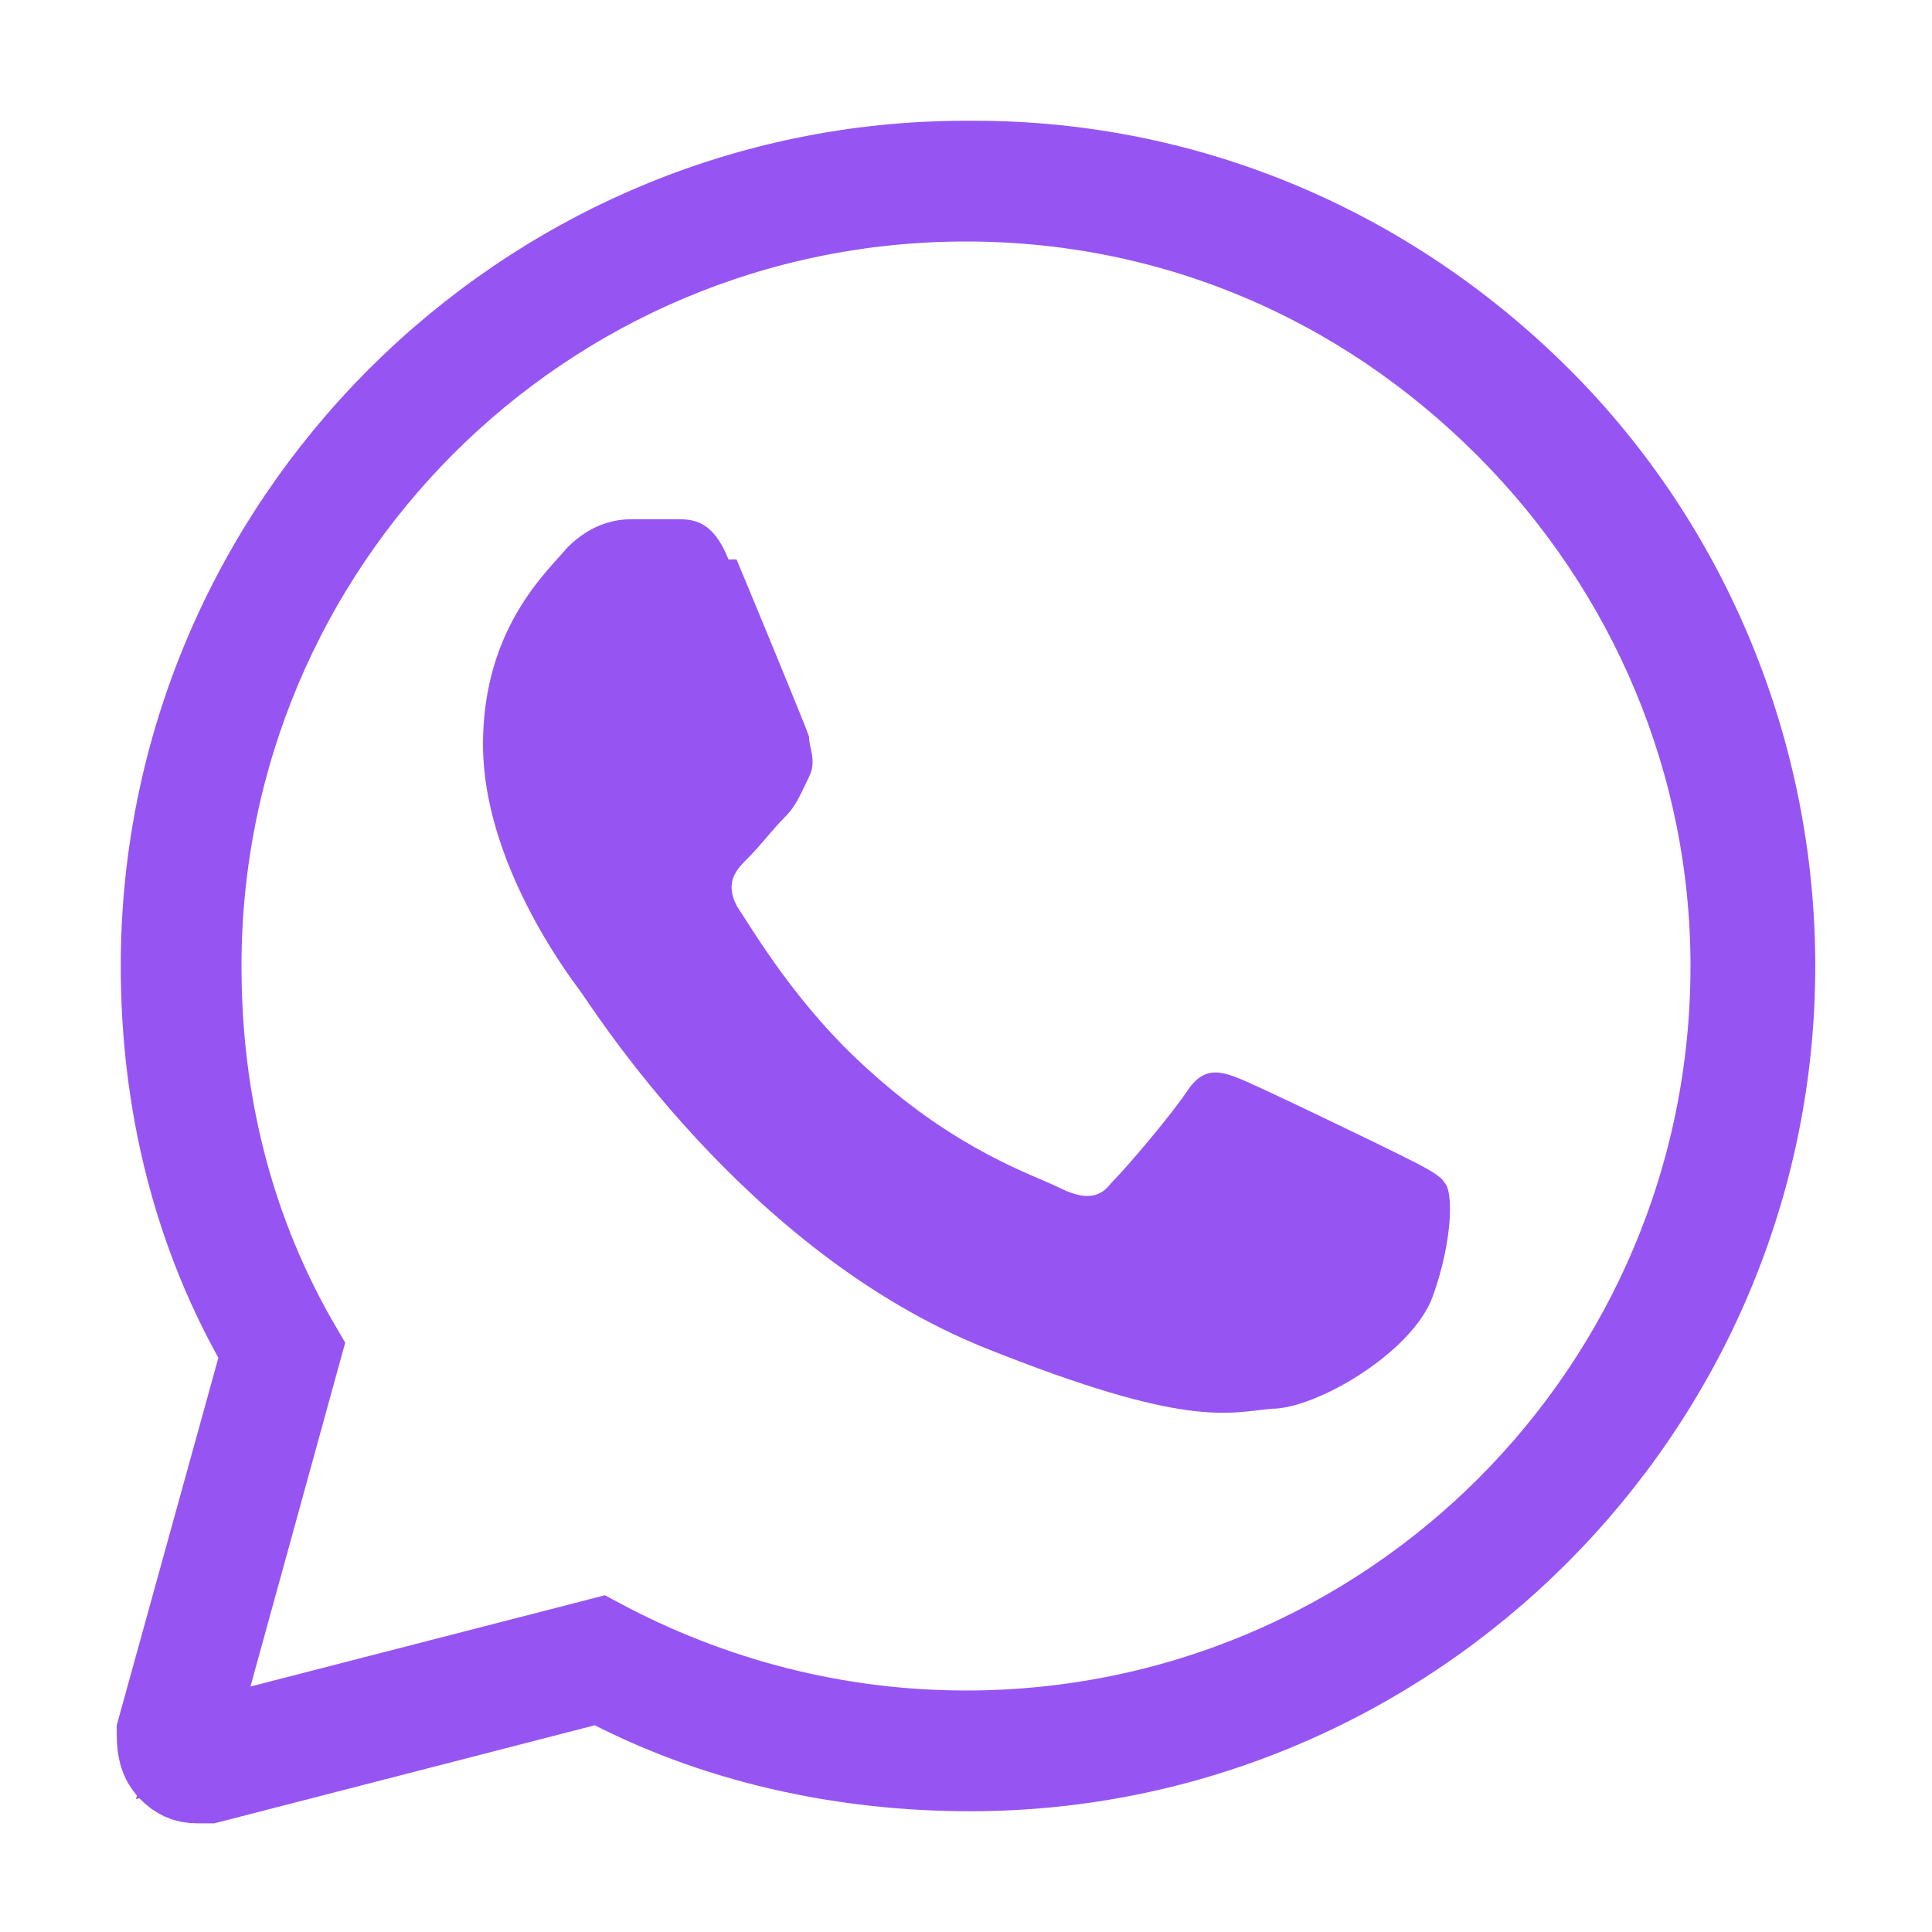 <?xml version="1.0" encoding="UTF-8"?>
<svg xmlns="http://www.w3.org/2000/svg" version="1.1" viewBox="0 0 48 48">
  <defs>
    <style>
      .cls-1 {
        fill: none;
      }

      .cls-2 {
        stroke: #9655f2;
        stroke-miterlimit: 10;
        stroke-width: 2px;
      }

      .cls-2, .cls-3 {
        fill: #9655f2;
      }

      .cls-3 {
        fill-rule: evenodd;
      }
    </style>
  </defs>
  <!-- Generator: Adobe Illustrator 28.6.0, SVG Export Plug-In . SVG Version: 1.2.0 Build 709)  -->
  <g>
    <g id="Ebene_1">
      <path class="cls-1" d="M4.9,43.3l2.7-9.8c-1.7-2.9-2.5-6.1-2.5-9.5,0-10.5,8.5-19,19-19,5.1,0,9.8,2,13.4,5.6,3.6,3.6,5.6,8.4,5.6,13.4,0,10.5-8.5,19-19,19s0,0,0,0h0c-3.2,0-6.3-.8-9.1-2.3l-10.1,2.6Z"/>
      <path class="cls-1" d="M4.9,43.8c-.1,0-.3,0-.4-.1-.1-.1-.2-.3-.1-.5l2.6-9.6c-1.6-2.9-2.5-6.2-2.5-9.6,0-10.7,8.7-19.5,19.5-19.5,5.2,0,10.1,2,13.8,5.7,3.7,3.7,5.7,8.6,5.7,13.8,0,10.7-8.7,19.5-19.5,19.5-3.2,0-6.3-.8-9.1-2.3l-9.9,2.6s0,0-.1,0Z"/>
      <path class="cls-2" d="M24,5c5.1,0,9.8,2,13.4,5.6,3.6,3.6,5.6,8.4,5.6,13.4,0,10.5-8.5,19-19,19h0c-3.2,0-6.3-.8-9.1-2.3l-10.1,2.6,2.7-9.8c-1.7-2.9-2.5-6.1-2.5-9.5,0-10.5,8.5-19,19-19M24,43h0M24,43h0M24,4h0C13,4,4,13,4,24c0,3.4.8,6.7,2.5,9.6l-2.6,9.4c0,.3,0,.7.3,1,.2.2.4.3.7.3s.2,0,.3,0l9.7-2.5c2.8,1.5,6,2.2,9.2,2.2,11,0,20-9,20-20,0-5.3-2.1-10.4-5.8-14.1-3.8-3.8-8.8-5.9-14.1-5.9h0Z"/>
      <path class="cls-1" d="M35.2,12.8c-3-3-6.9-4.6-11.2-4.6-8.7,0-15.8,7.1-15.8,15.8,0,3,.8,5.9,2.4,8.4l.4.6-1.6,5.8,6-1.6.6.3c2.4,1.4,5.2,2.2,8,2.2h0c8.7,0,15.8-7.1,15.8-15.8,0-4.2-1.6-8.2-4.6-11.2Z"/>
      <path class="cls-3" d="M18.1,13.9c-.4-1-.9-1-1.3-1-.3,0-.7,0-1.1,0s-1,.1-1.6.7c-.5.6-2.1,2-2.1,4.9s2.1,5.7,2.4,6.1,4.1,6.5,10.1,8.9c5,2,6,1.6,7.1,1.5,1.1,0,3.5-1.4,4-2.8.5-1.4.5-2.6.3-2.8-.1-.2-.5-.4-1.1-.7s-3.5-1.7-4-1.9c-.5-.2-.9-.3-1.3.3-.4.6-1.5,1.9-1.9,2.3-.3.4-.7.4-1.3.1-.6-.3-2.5-.9-4.7-2.9-1.8-1.6-2.9-3.5-3.3-4.1-.3-.6,0-.9.3-1.2.3-.3.6-.7.9-1,.3-.3.4-.6.6-1,.2-.4,0-.7,0-1-.1-.3-1.3-3.2-1.8-4.4Z"/>
    </g>
  </g>
</svg>
